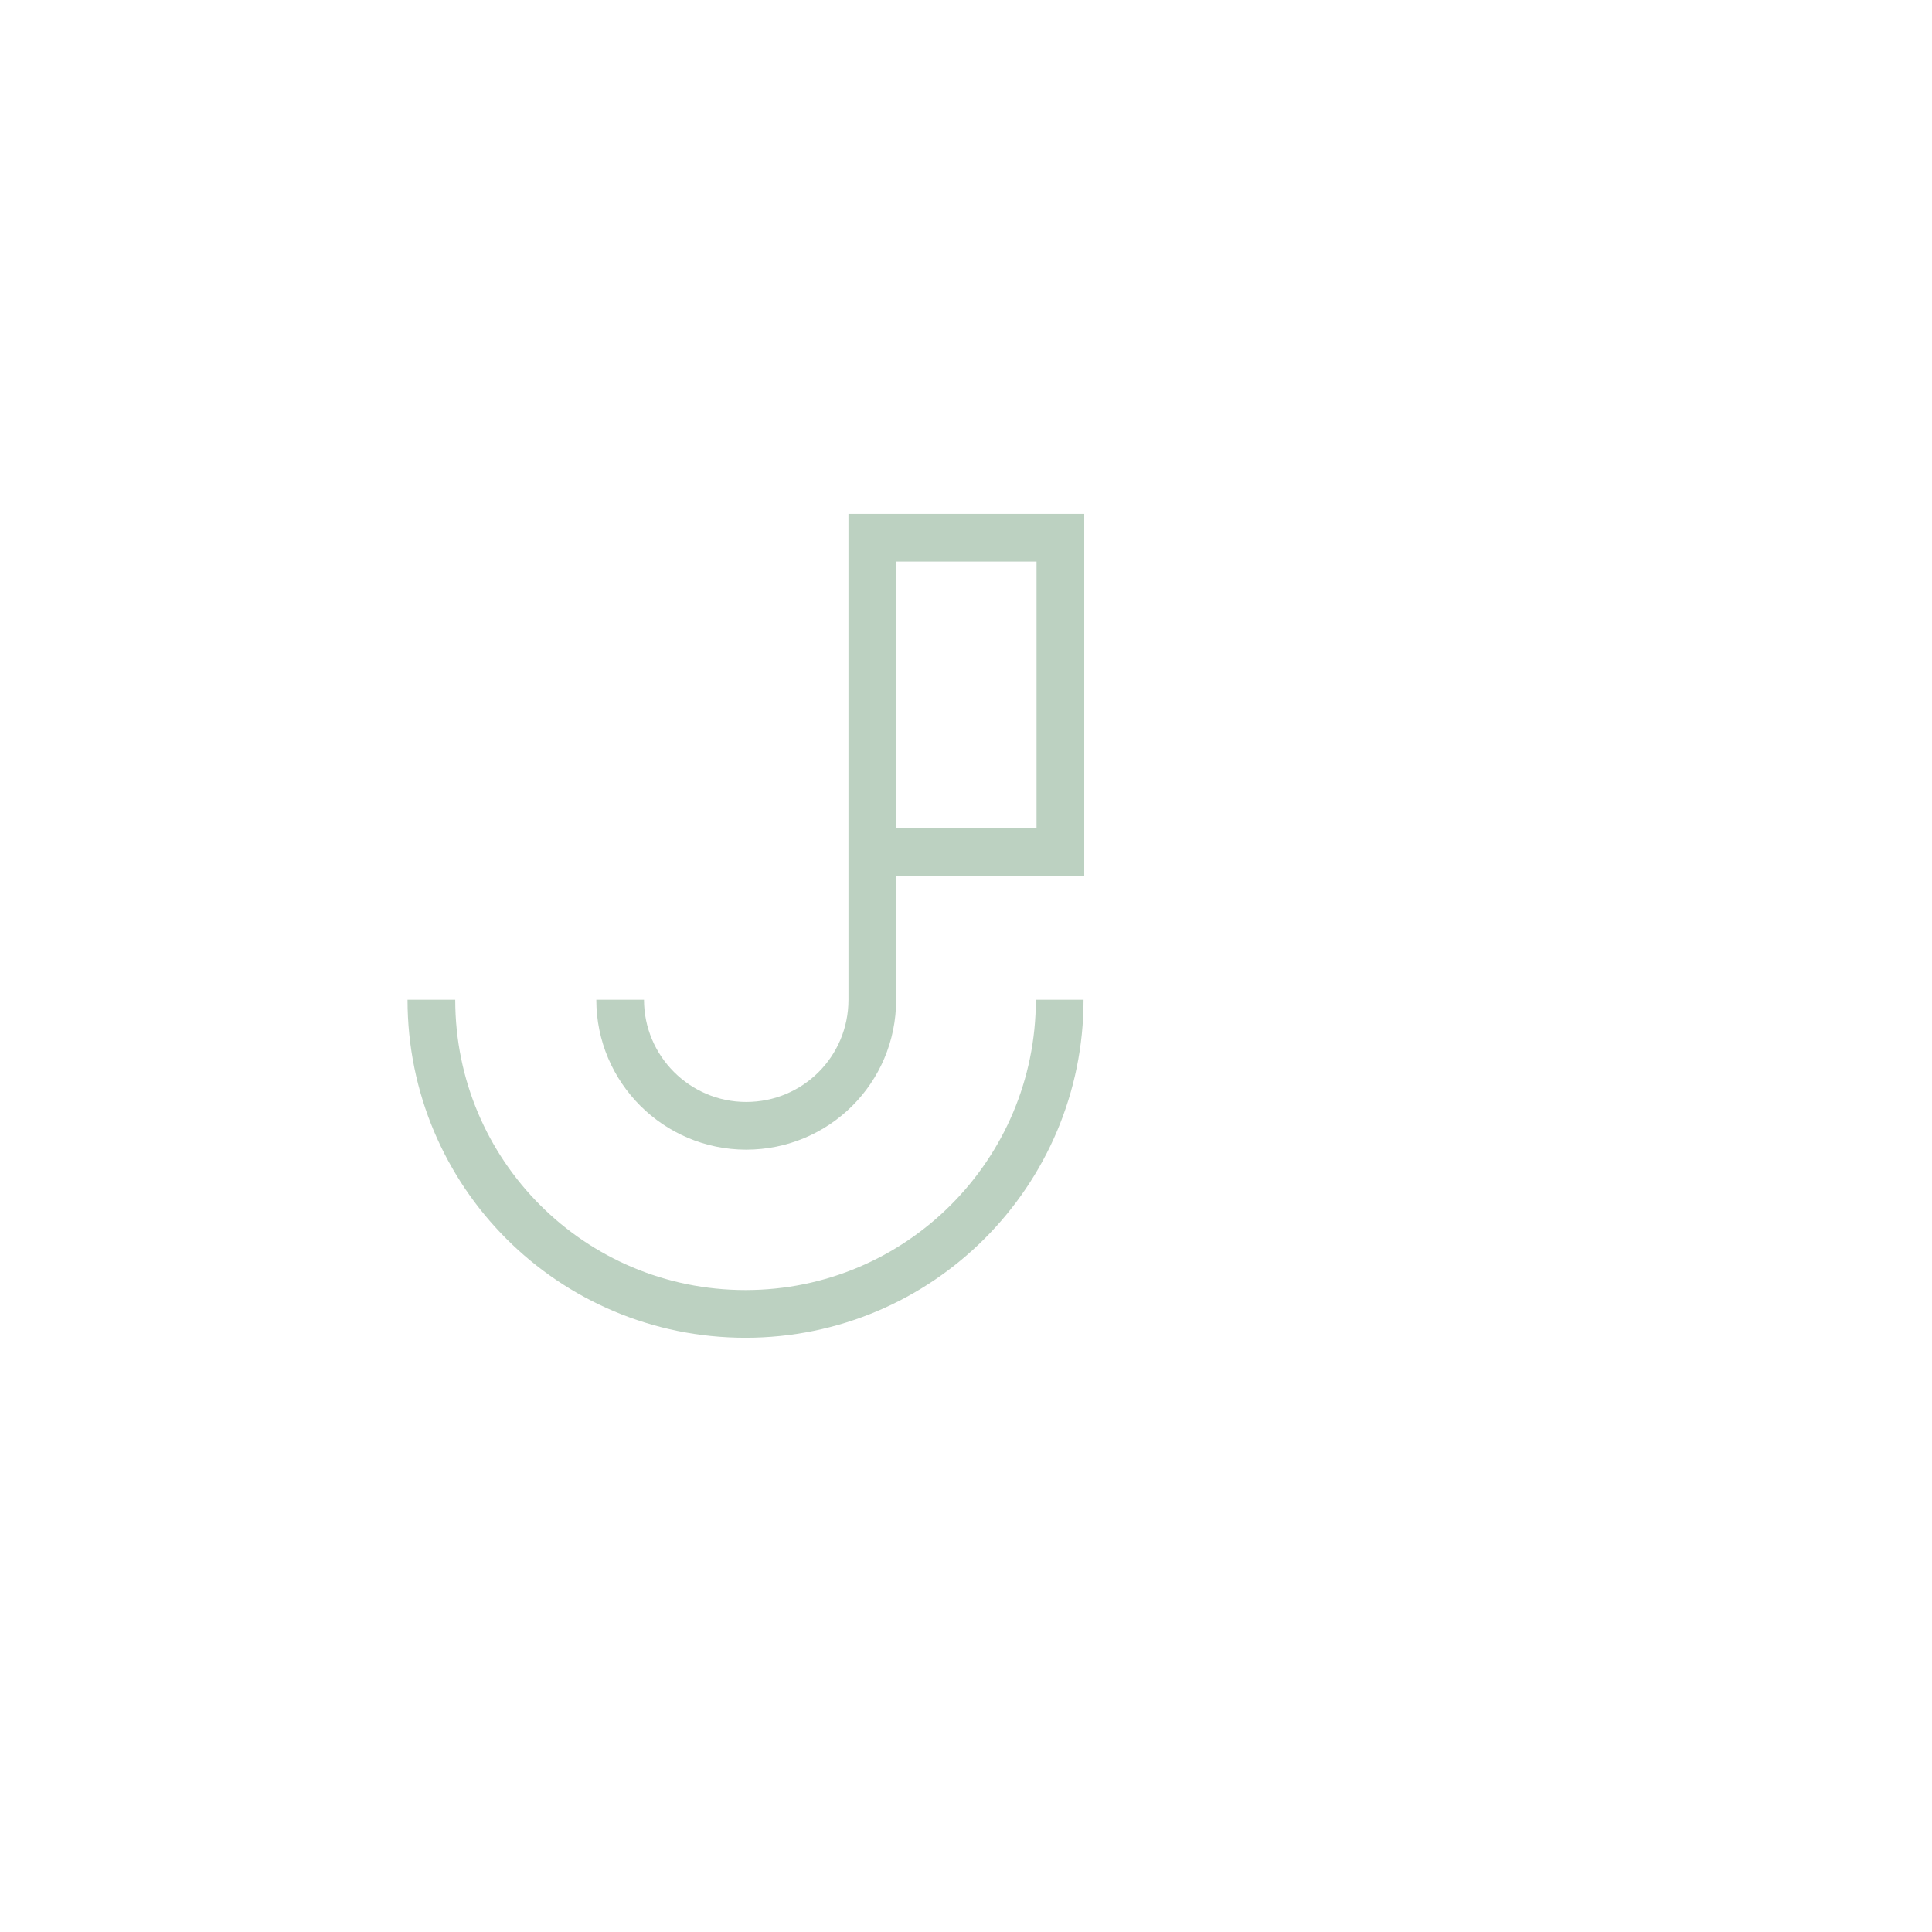 <?xml version="1.0" encoding="utf-8"?>
<!-- Generator: Adobe Illustrator 24.1.1, SVG Export Plug-In . SVG Version: 6.00 Build 0)  -->
<svg version="1.1" id="Laag_1" xmlns="http://www.w3.org/2000/svg" xmlns:xlink="http://www.w3.org/1999/xlink" x="0px" y="0px"
	 viewBox="0 0 283.5 283.5" style="enable-background:new 0 0 283.5 283.5;" xml:space="preserve">
<style type="text/css">
	.st0{fill:none;stroke:#BCD1C1;stroke-width:7;stroke-miterlimit:10;}
</style>
<path class="st0" d="M91,146.7c0,10.2,8.3,18.5,18.5,18.5S128,157,128,146.7V78.9h27.6V125H128"/>
<path class="st0" d="M155.5,146.7c0,25.4-20.6,46.1-46.1,46.1s-46.1-20.6-46.1-46.1"/>
</svg>
